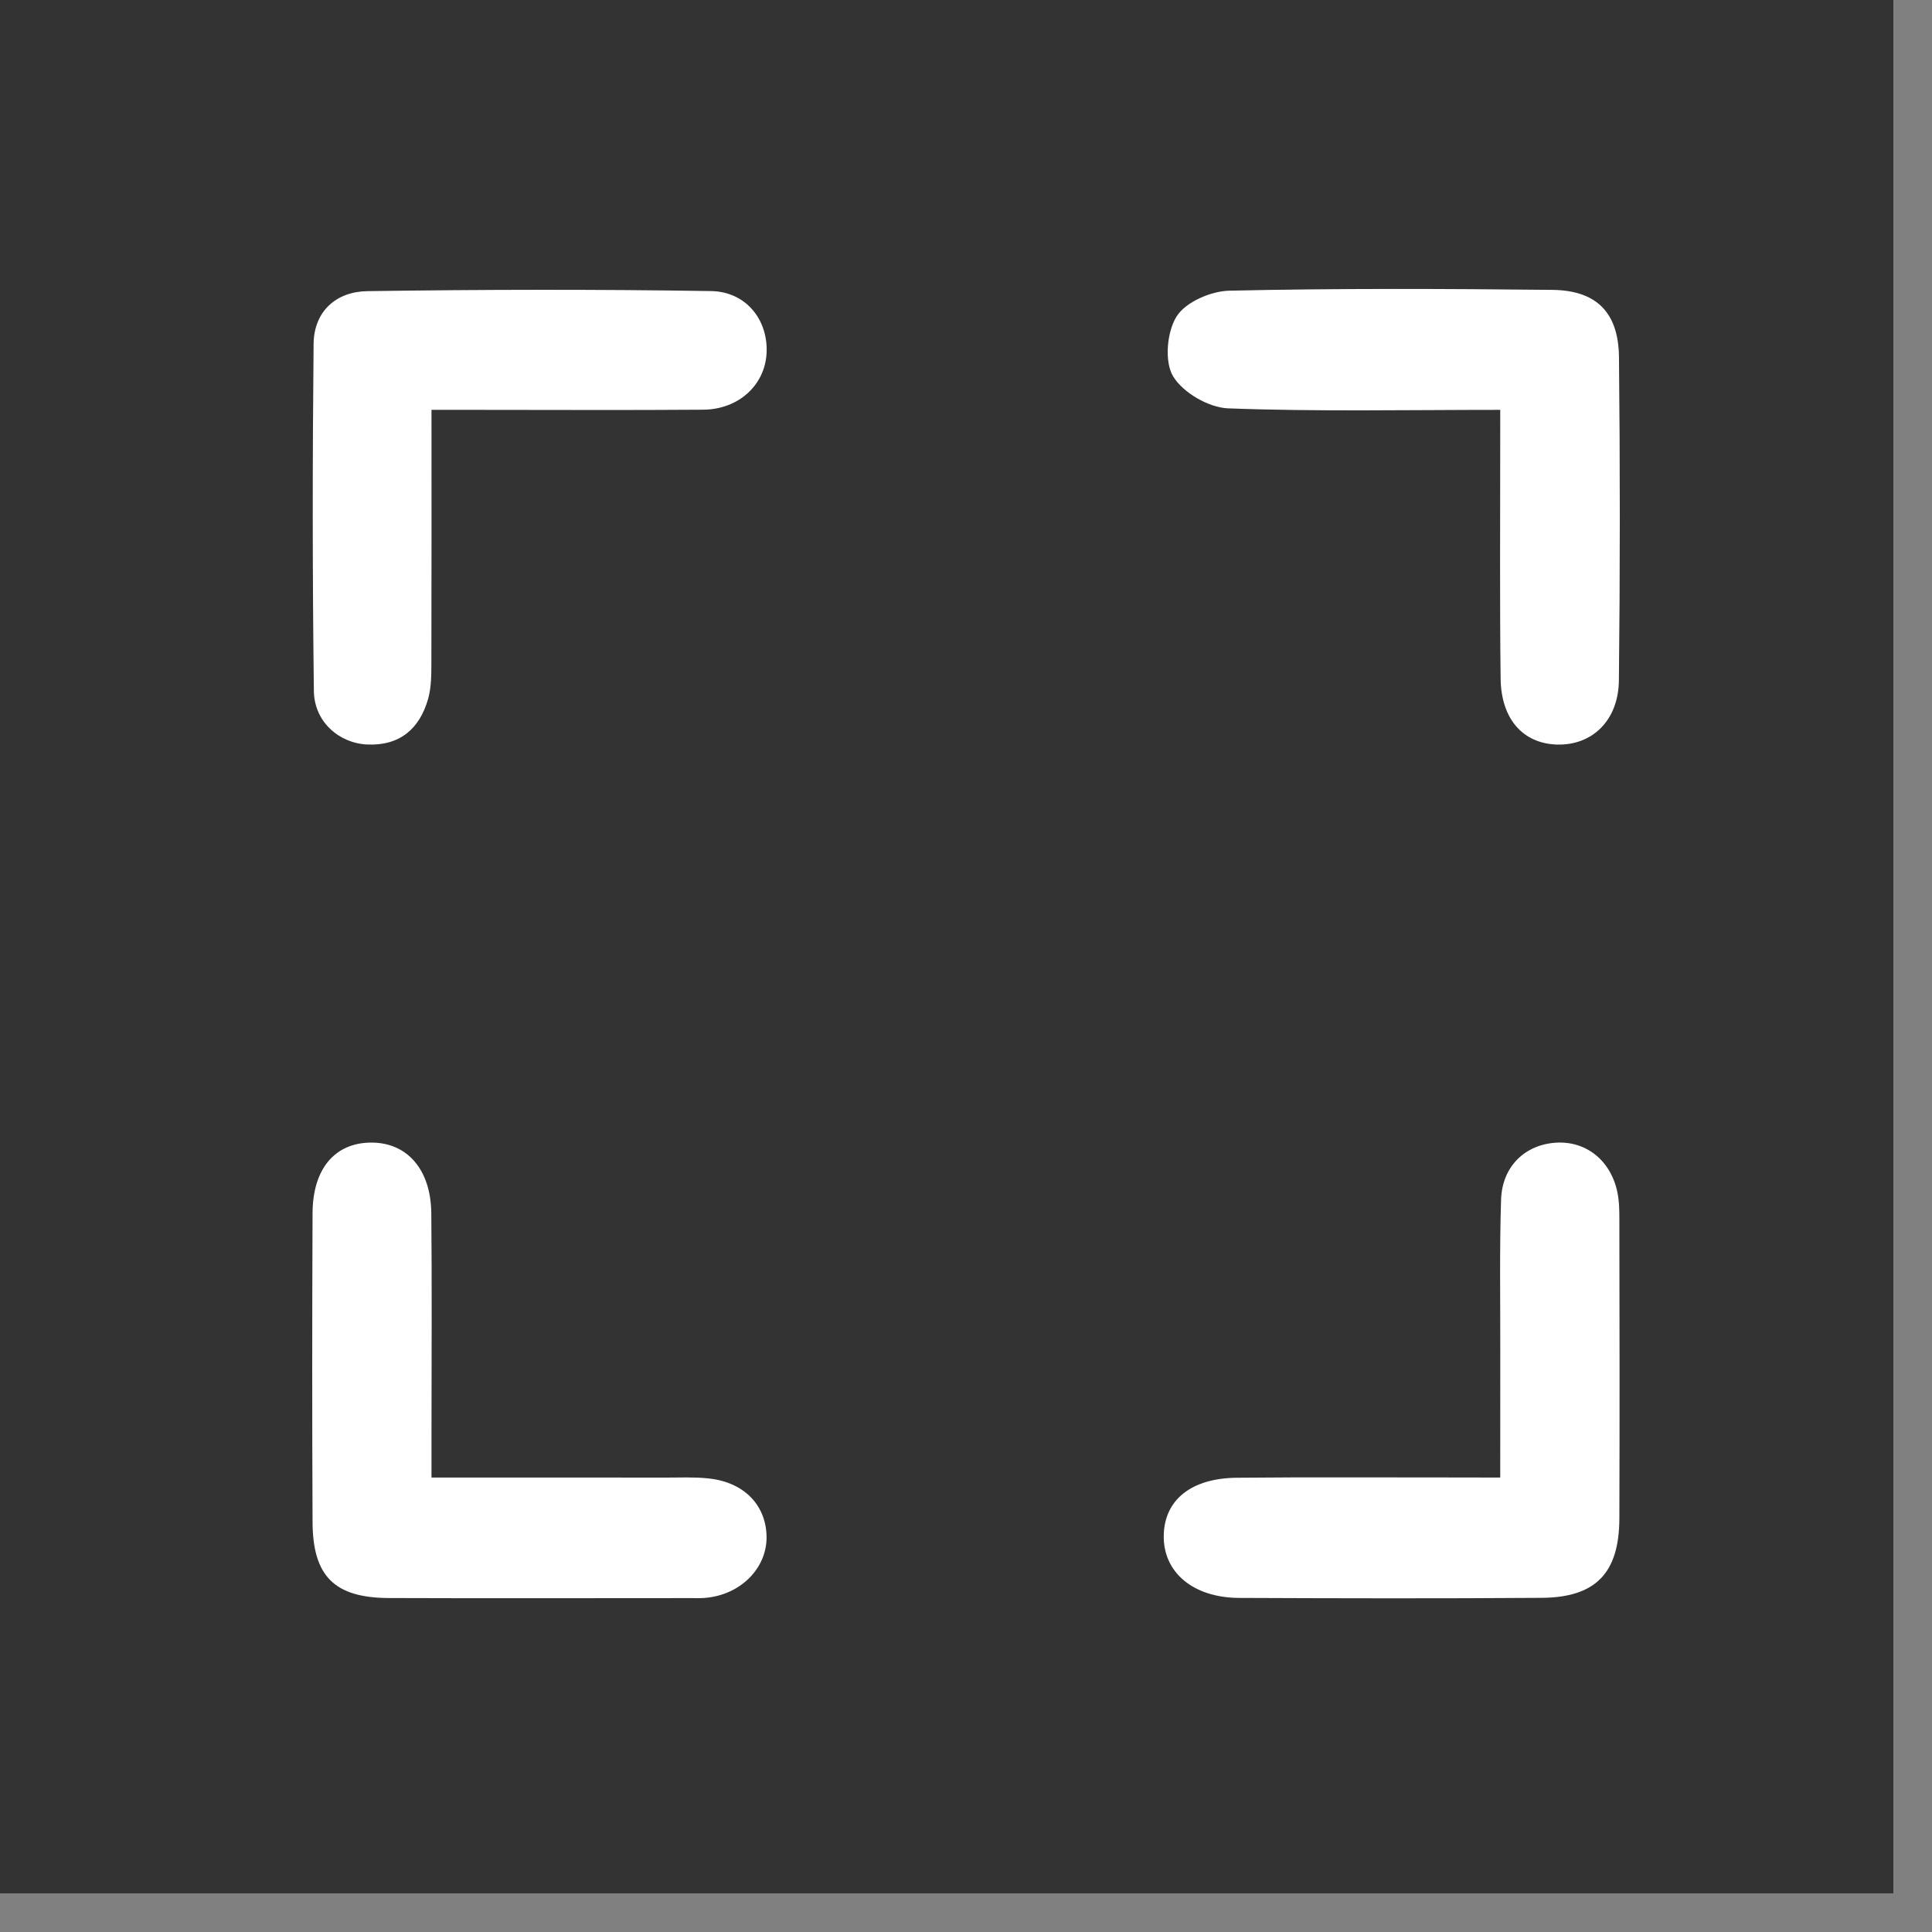 <?xml version="1.0" encoding="utf-8"?>
<!-- Generator: Adobe Illustrator 16.0.0, SVG Export Plug-In . SVG Version: 6.00 Build 0)  -->
<!DOCTYPE svg PUBLIC "-//W3C//DTD SVG 1.1//EN" "http://www.w3.org/Graphics/SVG/1.1/DTD/svg11.dtd">
<svg version="1.1" id="レイヤー_1" xmlns="http://www.w3.org/2000/svg" xmlns:xlink="http://www.w3.org/1999/xlink" x="0px"
	 y="0px" width="50px" height="50px" viewBox="0 0 50 50" enable-background="new 0 0 50 50" xml:space="preserve">
<rect x="0" y="0" width="50" height="50" fill="#808080" stroke="none"/>
<g opacity="0.6">
	<rect x="-1" y="-1" width="50" height="50"/>
</g>
<g>
	<path fill="#FFFFFF" d="M38.826,10.607c-2.437,0-4.743,0.048-7.044-0.039c-0.502-0.019-1.174-0.41-1.424-0.832
		c-0.228-0.385-0.158-1.155,0.096-1.553c0.236-0.369,0.886-0.649,1.359-0.66c2.787-0.062,5.574-0.051,8.36-0.021
		c1.146,0.012,1.714,0.587,1.726,1.741c0.029,2.787,0.029,5.573-0.002,8.36c-0.01,1.045-0.694,1.694-1.607,1.666
		c-0.873-0.029-1.441-0.656-1.454-1.709c-0.024-1.947-0.01-3.896-0.011-5.844C38.826,11.393,38.826,11.066,38.826,10.607z"/>
	<path fill="#FFFFFF" d="M38.826,38.239c0-1.189-0.001-2.264,0.001-3.336c0.002-1.288-0.021-2.577,0.021-3.864
		c0.03-0.854,0.62-1.414,1.414-1.466c0.782-0.051,1.424,0.455,1.596,1.283c0.049,0.232,0.051,0.478,0.051,0.716
		c0.004,2.577,0.009,5.153,0,7.729c-0.006,1.412-0.612,2.042-2.016,2.051c-2.607,0.019-5.215,0.013-7.822,0.002
		c-1.199-0.004-1.979-0.67-1.953-1.631c0.023-0.908,0.711-1.468,1.892-1.479c1.917-0.019,3.835-0.005,5.753-0.007
		C38.083,38.239,38.403,38.239,38.826,38.239z"/>
	<path fill="#FFFFFF" d="M11.167,10.607c0,2.252,0.003,4.375-0.003,6.496c-0.001,0.328,0.003,0.668-0.083,0.979
		c-0.219,0.775-0.73,1.221-1.574,1.186c-0.736-0.033-1.375-0.592-1.384-1.385C8.085,14.889,8.086,11.895,8.116,8.9
		c0.009-0.848,0.588-1.354,1.392-1.365c2.964-0.043,5.929-0.049,8.892-0.002c0.92,0.014,1.49,0.763,1.438,1.622
		c-0.051,0.819-0.727,1.44-1.638,1.448c-1.978,0.015-3.953,0.004-5.931,0.004C11.944,10.607,11.62,10.607,11.167,10.607z"/>
	<path fill="#FFFFFF" d="M11.167,38.239c2.124,0,4.1-0.002,6.074,0.001c0.359,0,0.721-0.017,1.078,0.02
		c0.91,0.089,1.49,0.663,1.519,1.476c0.029,0.805-0.618,1.498-1.51,1.609c-0.147,0.021-0.3,0.014-0.449,0.014
		c-2.606,0-5.212,0.008-7.817-0.002c-1.403-0.006-1.967-0.562-1.973-1.965c-0.012-2.666-0.011-5.332,0-7.998
		c0.005-1.153,0.585-1.824,1.523-1.824c0.926,0,1.539,0.697,1.55,1.828c0.019,1.916,0.005,3.834,0.005,5.75
		C11.167,37.47,11.167,37.792,11.167,38.239z"/>
</g>
</svg>
